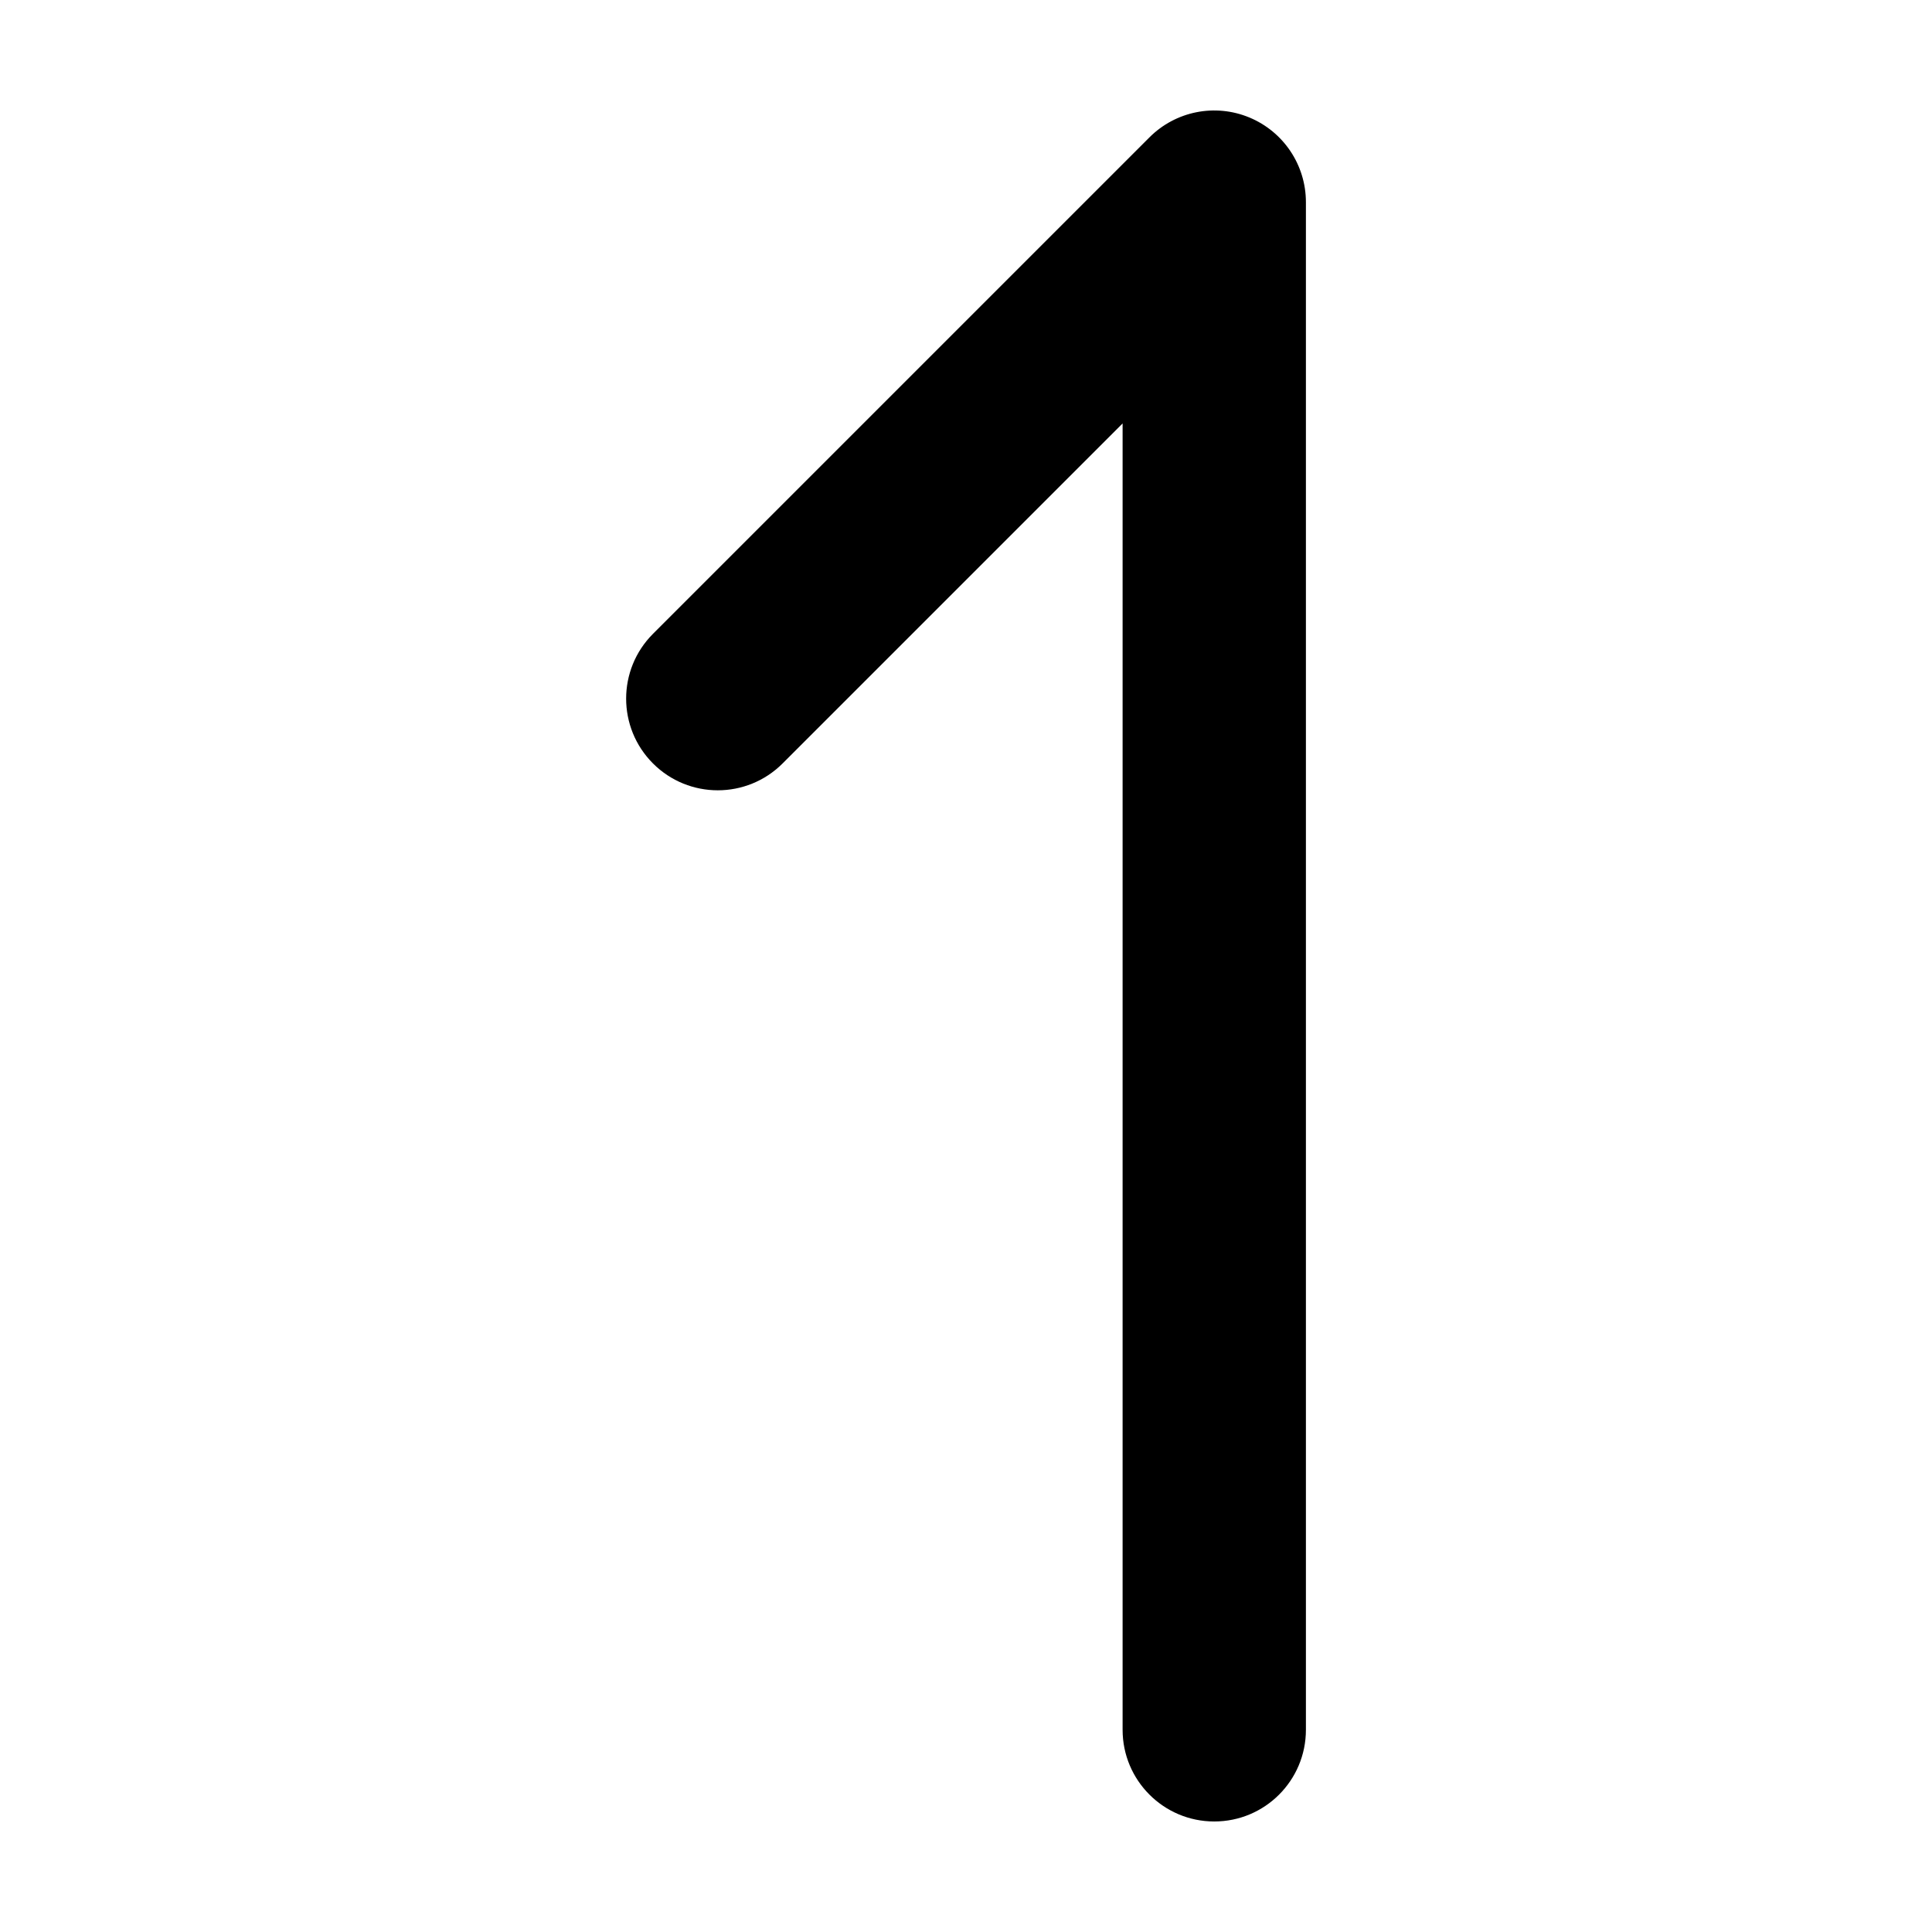 <?xml version="1.0" encoding="UTF-8"?>
<!-- The Best Svg Icon site in the world: iconSvg.co, Visit us! https://iconsvg.co -->
<svg fill="#000000" width="800px" height="800px" version="1.1" viewBox="144 144 512 512" xmlns="http://www.w3.org/2000/svg">
 <path d="m465.79 626.71c-13.406 0-24.289-10.879-24.289-24.293v-346.2l-90.109 90.105c-9.48 9.488-24.867 9.488-34.344 0-9.488-9.488-9.488-24.867 0-34.352l131.57-131.57c6.949-6.957 17.391-9.035 26.469-5.269 9.078 3.762 14.992 12.621 14.992 22.441v404.84c0.004 13.422-10.863 24.297-24.285 24.297z"/>
</svg>